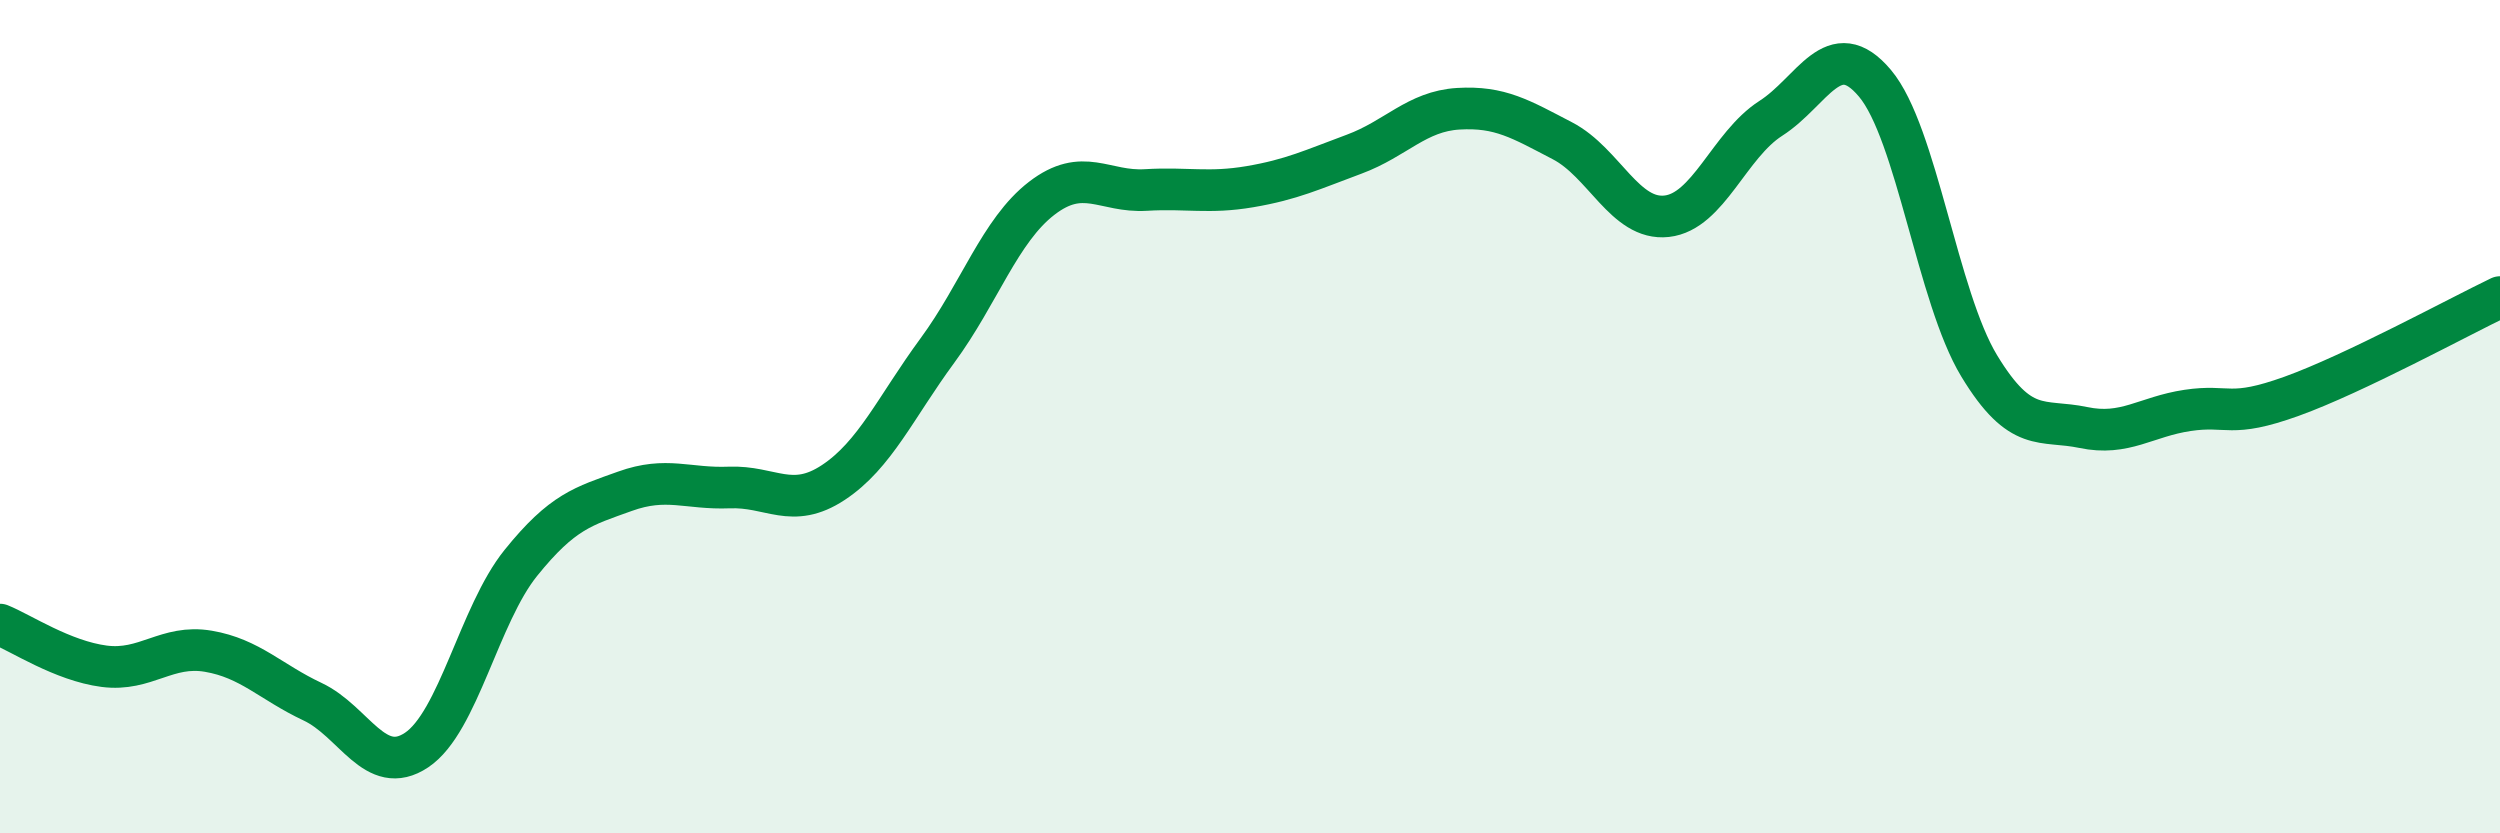 
    <svg width="60" height="20" viewBox="0 0 60 20" xmlns="http://www.w3.org/2000/svg">
      <path
        d="M 0,14.99 C 0.5,15.19 1.5,15.86 2.5,15.99 C 3.5,16.12 4,15.46 5,15.63 C 6,15.8 6.5,16.37 7.5,16.84 C 8.5,17.31 9,18.67 10,18 C 11,17.33 11.5,14.75 12.5,13.51 C 13.5,12.27 14,12.15 15,11.79 C 16,11.43 16.5,11.74 17.5,11.7 C 18.5,11.66 19,12.24 20,11.58 C 21,10.92 21.5,9.77 22.5,8.41 C 23.5,7.05 24,5.53 25,4.76 C 26,3.99 26.5,4.62 27.5,4.56 C 28.5,4.5 29,4.65 30,4.48 C 31,4.31 31.5,4.07 32.5,3.7 C 33.5,3.33 34,2.67 35,2.61 C 36,2.55 36.5,2.86 37.5,3.38 C 38.5,3.9 39,5.3 40,5.19 C 41,5.08 41.5,3.48 42.5,2.84 C 43.5,2.2 44,0.81 45,2 C 46,3.19 46.5,7.13 47.5,8.78 C 48.5,10.43 49,10.05 50,10.26 C 51,10.47 51.5,10 52.5,9.85 C 53.5,9.7 53.5,10.05 55,9.51 C 56.5,8.97 59,7.61 60,7.13L60 20L0 20Z"
        fill="#008740"
        opacity="0.1"
        stroke-linecap="round"
        stroke-linejoin="round"
      />
      <path
        d="M 0,14.99 C 0.5,15.19 1.5,15.86 2.5,15.99 C 3.5,16.12 4,15.46 5,15.63 C 6,15.8 6.5,16.37 7.5,16.84 C 8.5,17.31 9,18.67 10,18 C 11,17.33 11.5,14.75 12.5,13.51 C 13.5,12.27 14,12.15 15,11.79 C 16,11.43 16.5,11.74 17.5,11.7 C 18.5,11.66 19,12.24 20,11.58 C 21,10.92 21.5,9.77 22.5,8.41 C 23.5,7.05 24,5.53 25,4.76 C 26,3.99 26.5,4.62 27.5,4.56 C 28.5,4.5 29,4.65 30,4.48 C 31,4.31 31.5,4.07 32.5,3.7 C 33.5,3.33 34,2.67 35,2.61 C 36,2.55 36.5,2.86 37.5,3.38 C 38.5,3.9 39,5.3 40,5.19 C 41,5.08 41.5,3.48 42.5,2.84 C 43.5,2.2 44,0.81 45,2 C 46,3.19 46.5,7.13 47.5,8.78 C 48.5,10.43 49,10.05 50,10.26 C 51,10.47 51.5,10 52.5,9.85 C 53.5,9.7 53.5,10.05 55,9.51 C 56.5,8.97 59,7.61 60,7.13"
        stroke="#008740"
        stroke-width="1"
        fill="none"
        stroke-linecap="round"
        stroke-linejoin="round"
      />
    </svg>
  